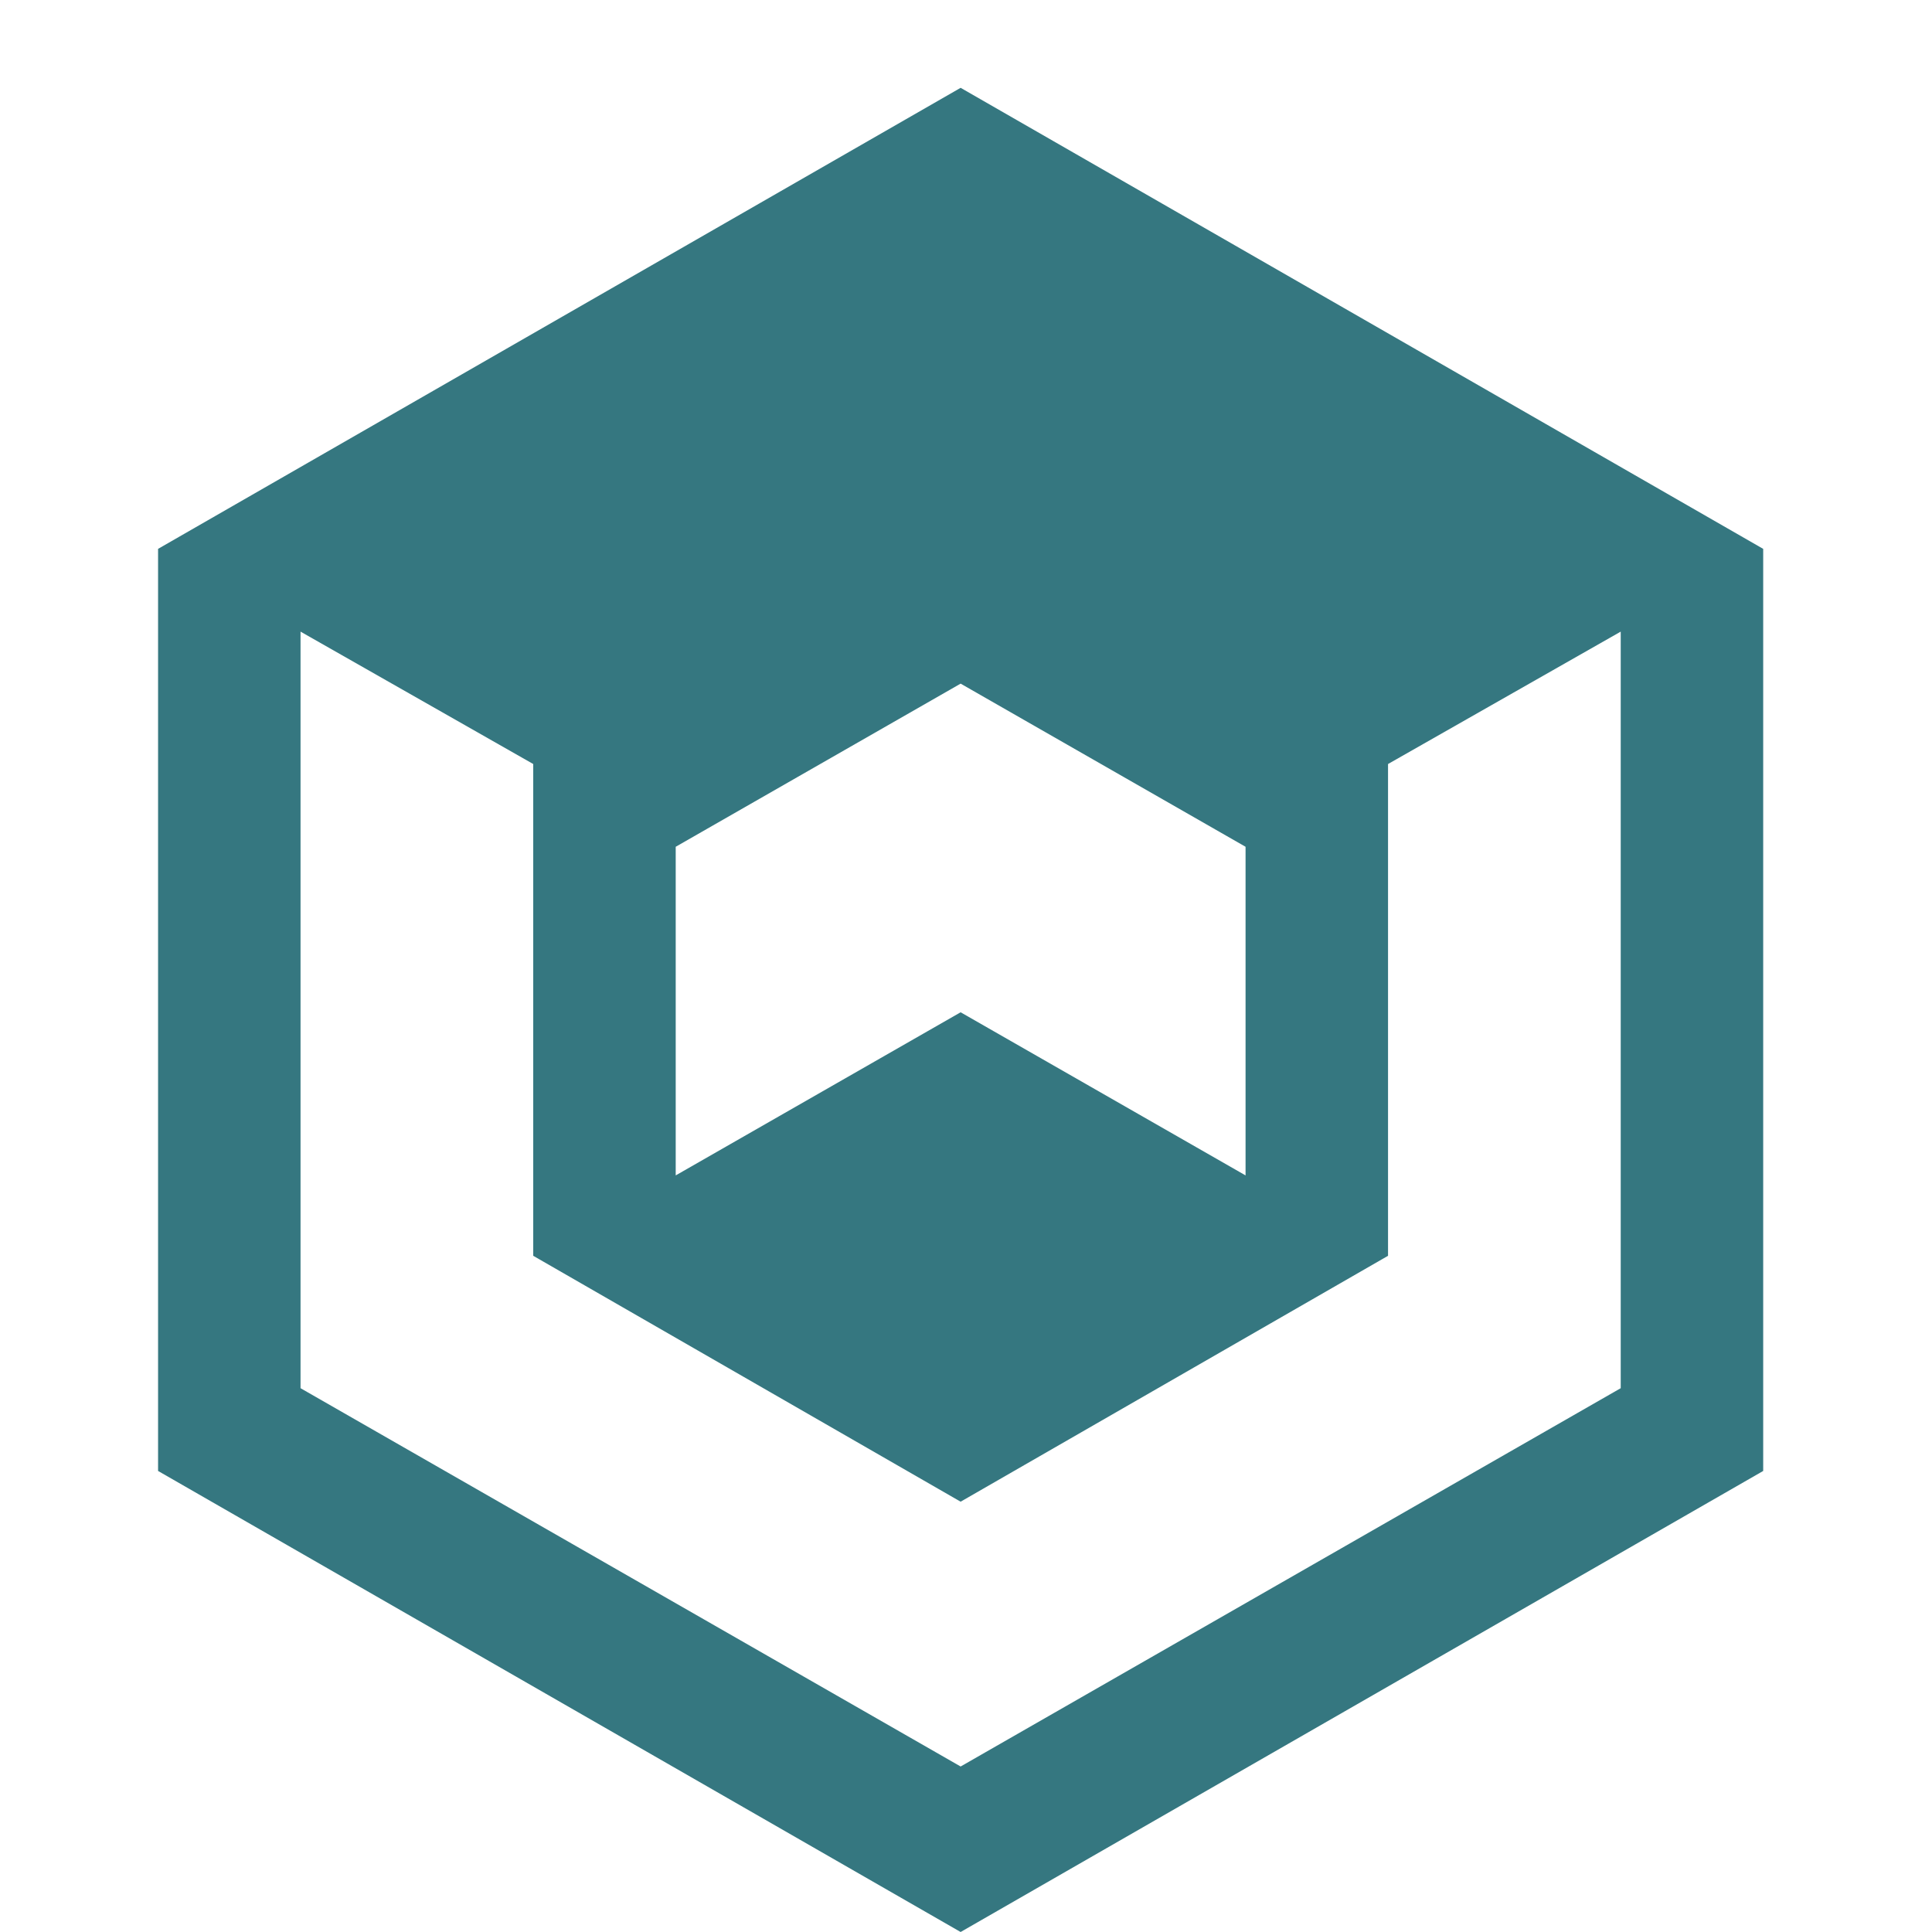 <svg width="110" height="110" viewBox="0 0 110 110" fill="none" xmlns="http://www.w3.org/2000/svg">
<path d="M54.694 5L9 31.25V83.75L54.694 110L100.389 83.75V31.25L54.694 5ZM38.472 48.212L54.694 38.923L70.917 48.212V66.923L54.694 57.635L38.472 66.923V48.212ZM92.277 79.038L54.694 100.577L17.111 79.038V35.962L30.36 43.5V71.5L54.694 85.5L79.029 71.5V43.5L92.277 35.962V79.038Z" fill="#357780"/>
</svg>
